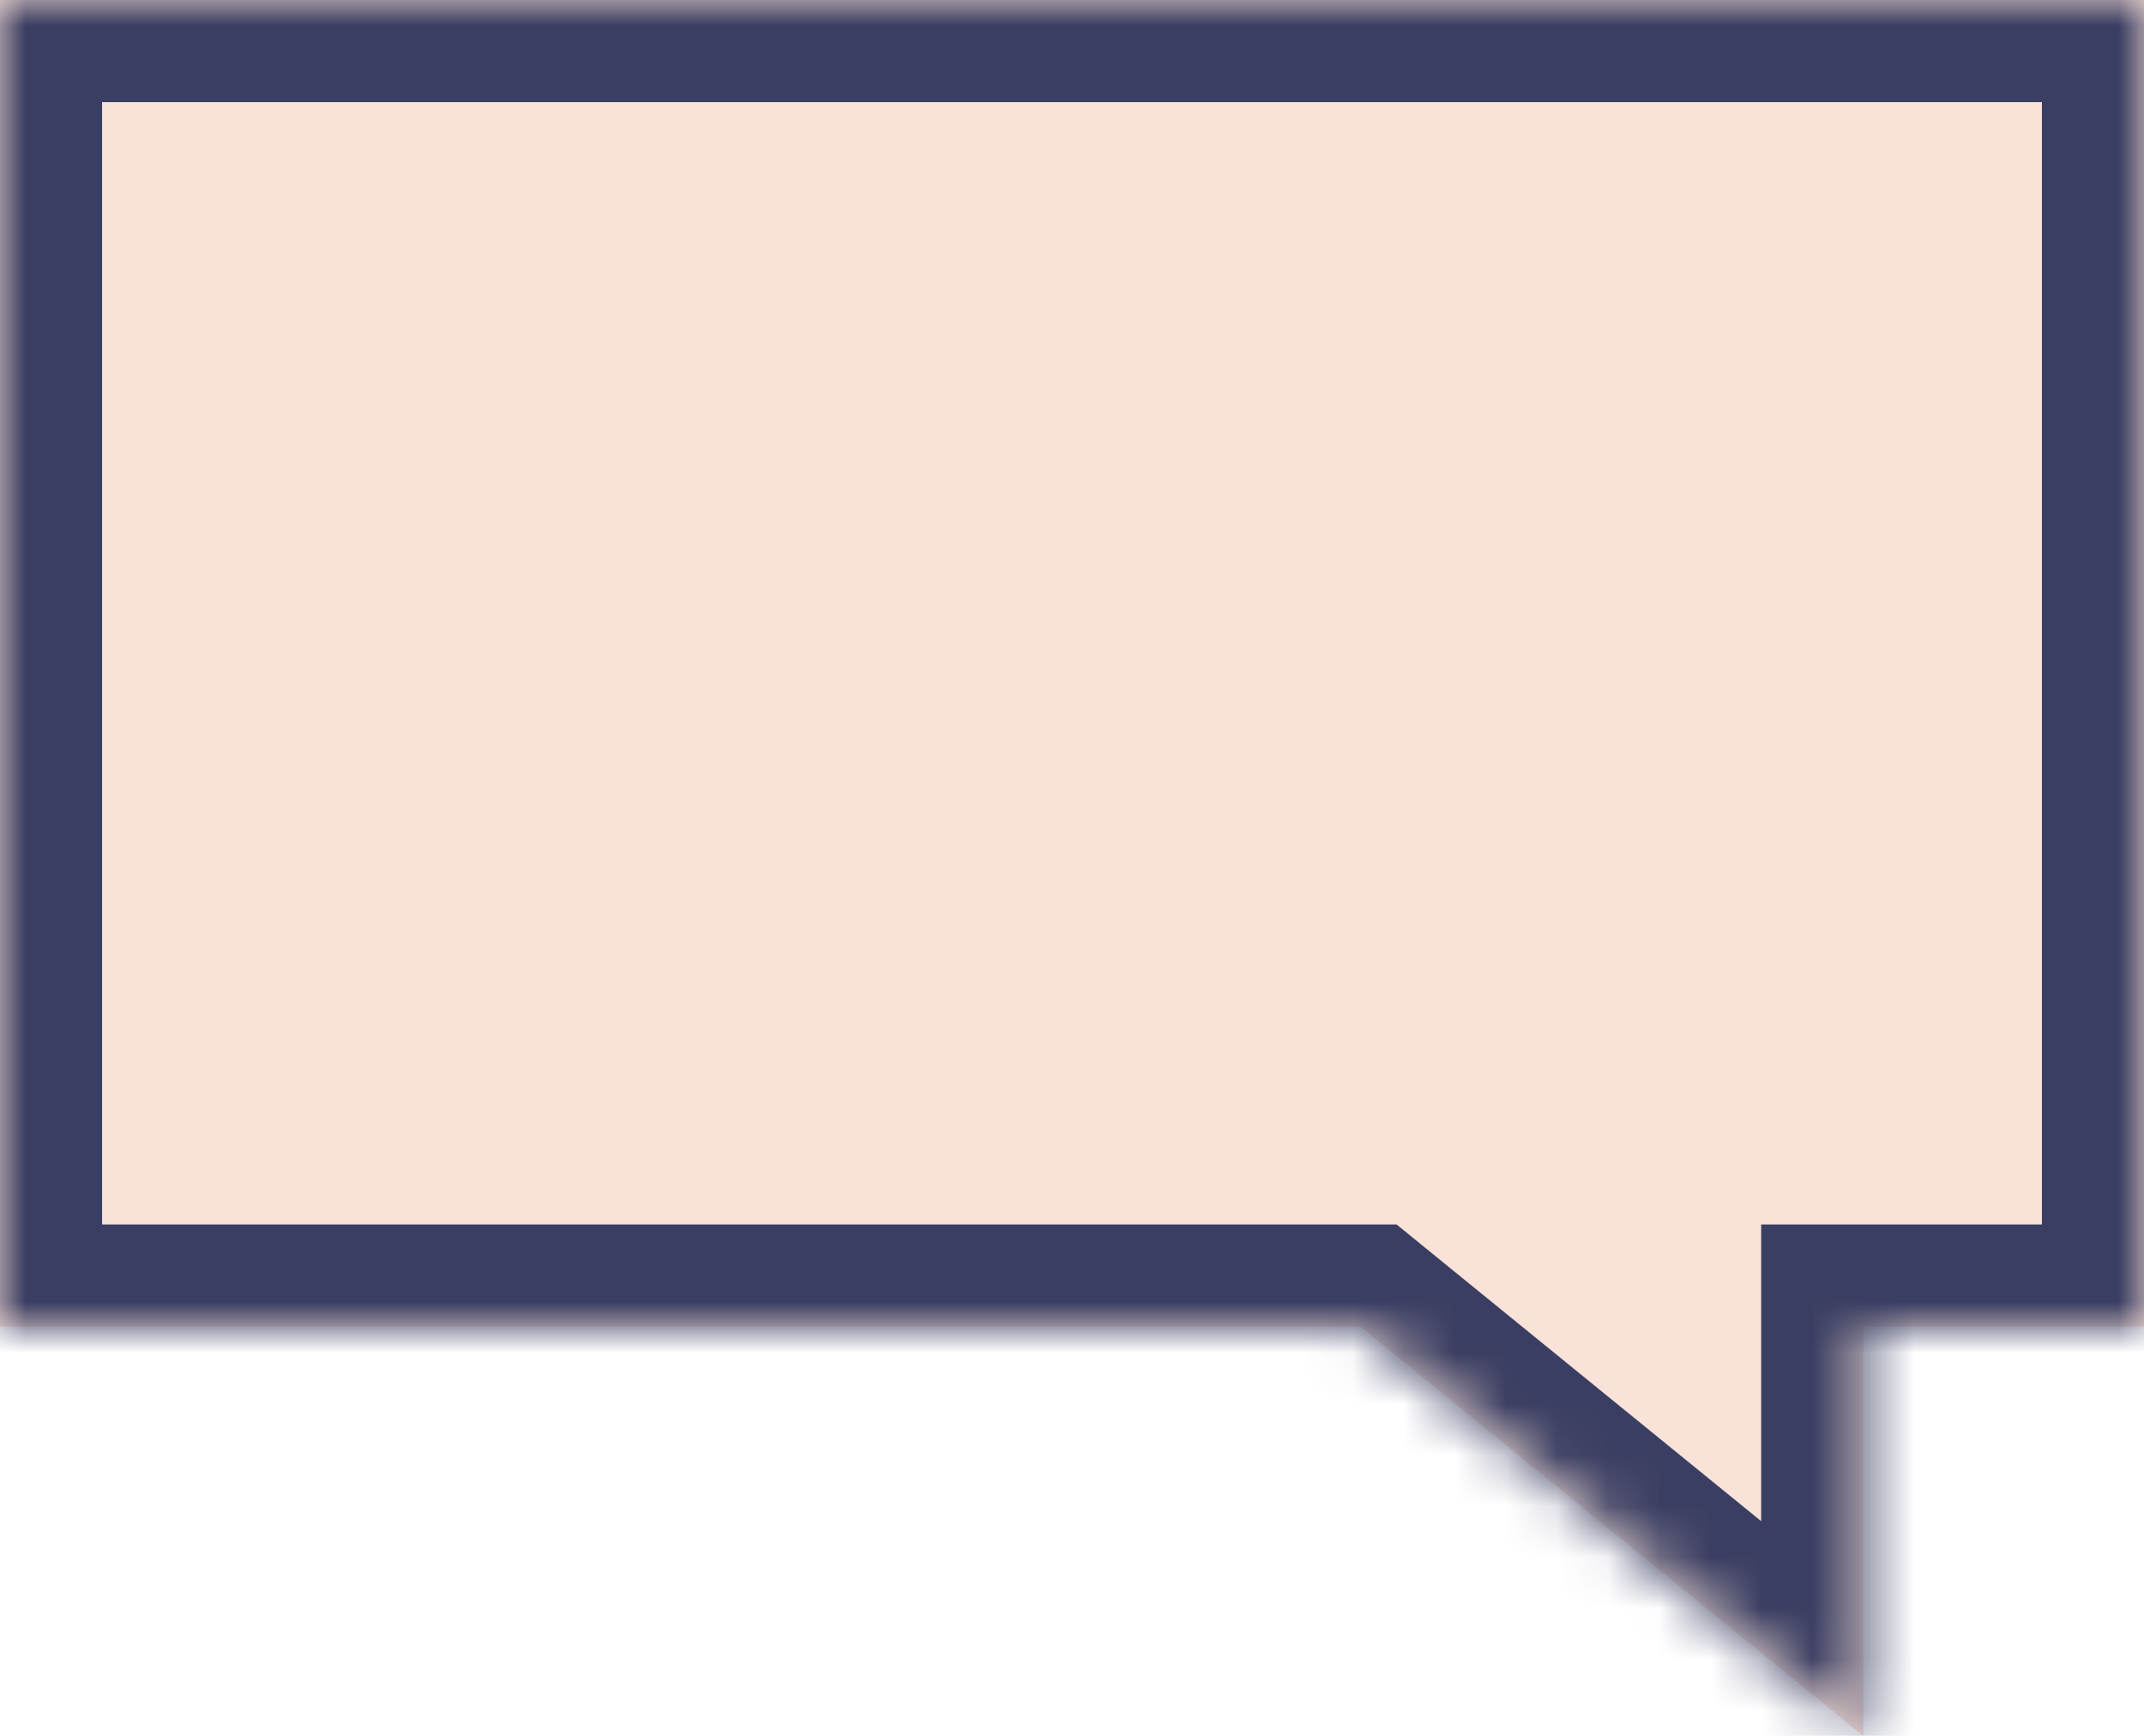 <?xml version="1.0" encoding="UTF-8"?> <svg xmlns="http://www.w3.org/2000/svg" width="42" height="34" viewBox="0 0 42 34" fill="none"> <mask id="path-1-inside-1" fill="white"> <path fill-rule="evenodd" clip-rule="evenodd" d="M42 0H0V25.984H26.648L36.5 34L36.5 25.984H42V0Z"></path> </mask> <path fill-rule="evenodd" clip-rule="evenodd" d="M42 0H0V25.984H26.648L36.5 34L36.5 25.984H42V0Z" fill="#F9E2D8"></path> <path d="M0 0V-2H-2V0H0ZM42 0H44V-2H42V0ZM0 25.984H-2V27.984H0V25.984ZM26.648 25.984L27.91 24.433L27.359 23.984H26.648V25.984ZM36.5 34L35.238 35.551L38.5 38.206L38.5 34H36.5ZM36.5 25.984V23.984H34.5V25.984H36.5ZM42 25.984V27.984H44V25.984H42ZM0 2H42V-2H0V2ZM2 25.984V0H-2V25.984H2ZM26.648 23.984H0V27.984H26.648V23.984ZM37.762 32.449L27.91 24.433L25.386 27.535L35.238 35.551L37.762 32.449ZM34.5 25.984L34.5 34H38.5L38.5 25.984H34.5ZM42 23.984H36.5V27.984H42V23.984ZM40 0V25.984H44V0H40Z" fill="#3A3E62" mask="url(#path-1-inside-1)"></path> </svg> 